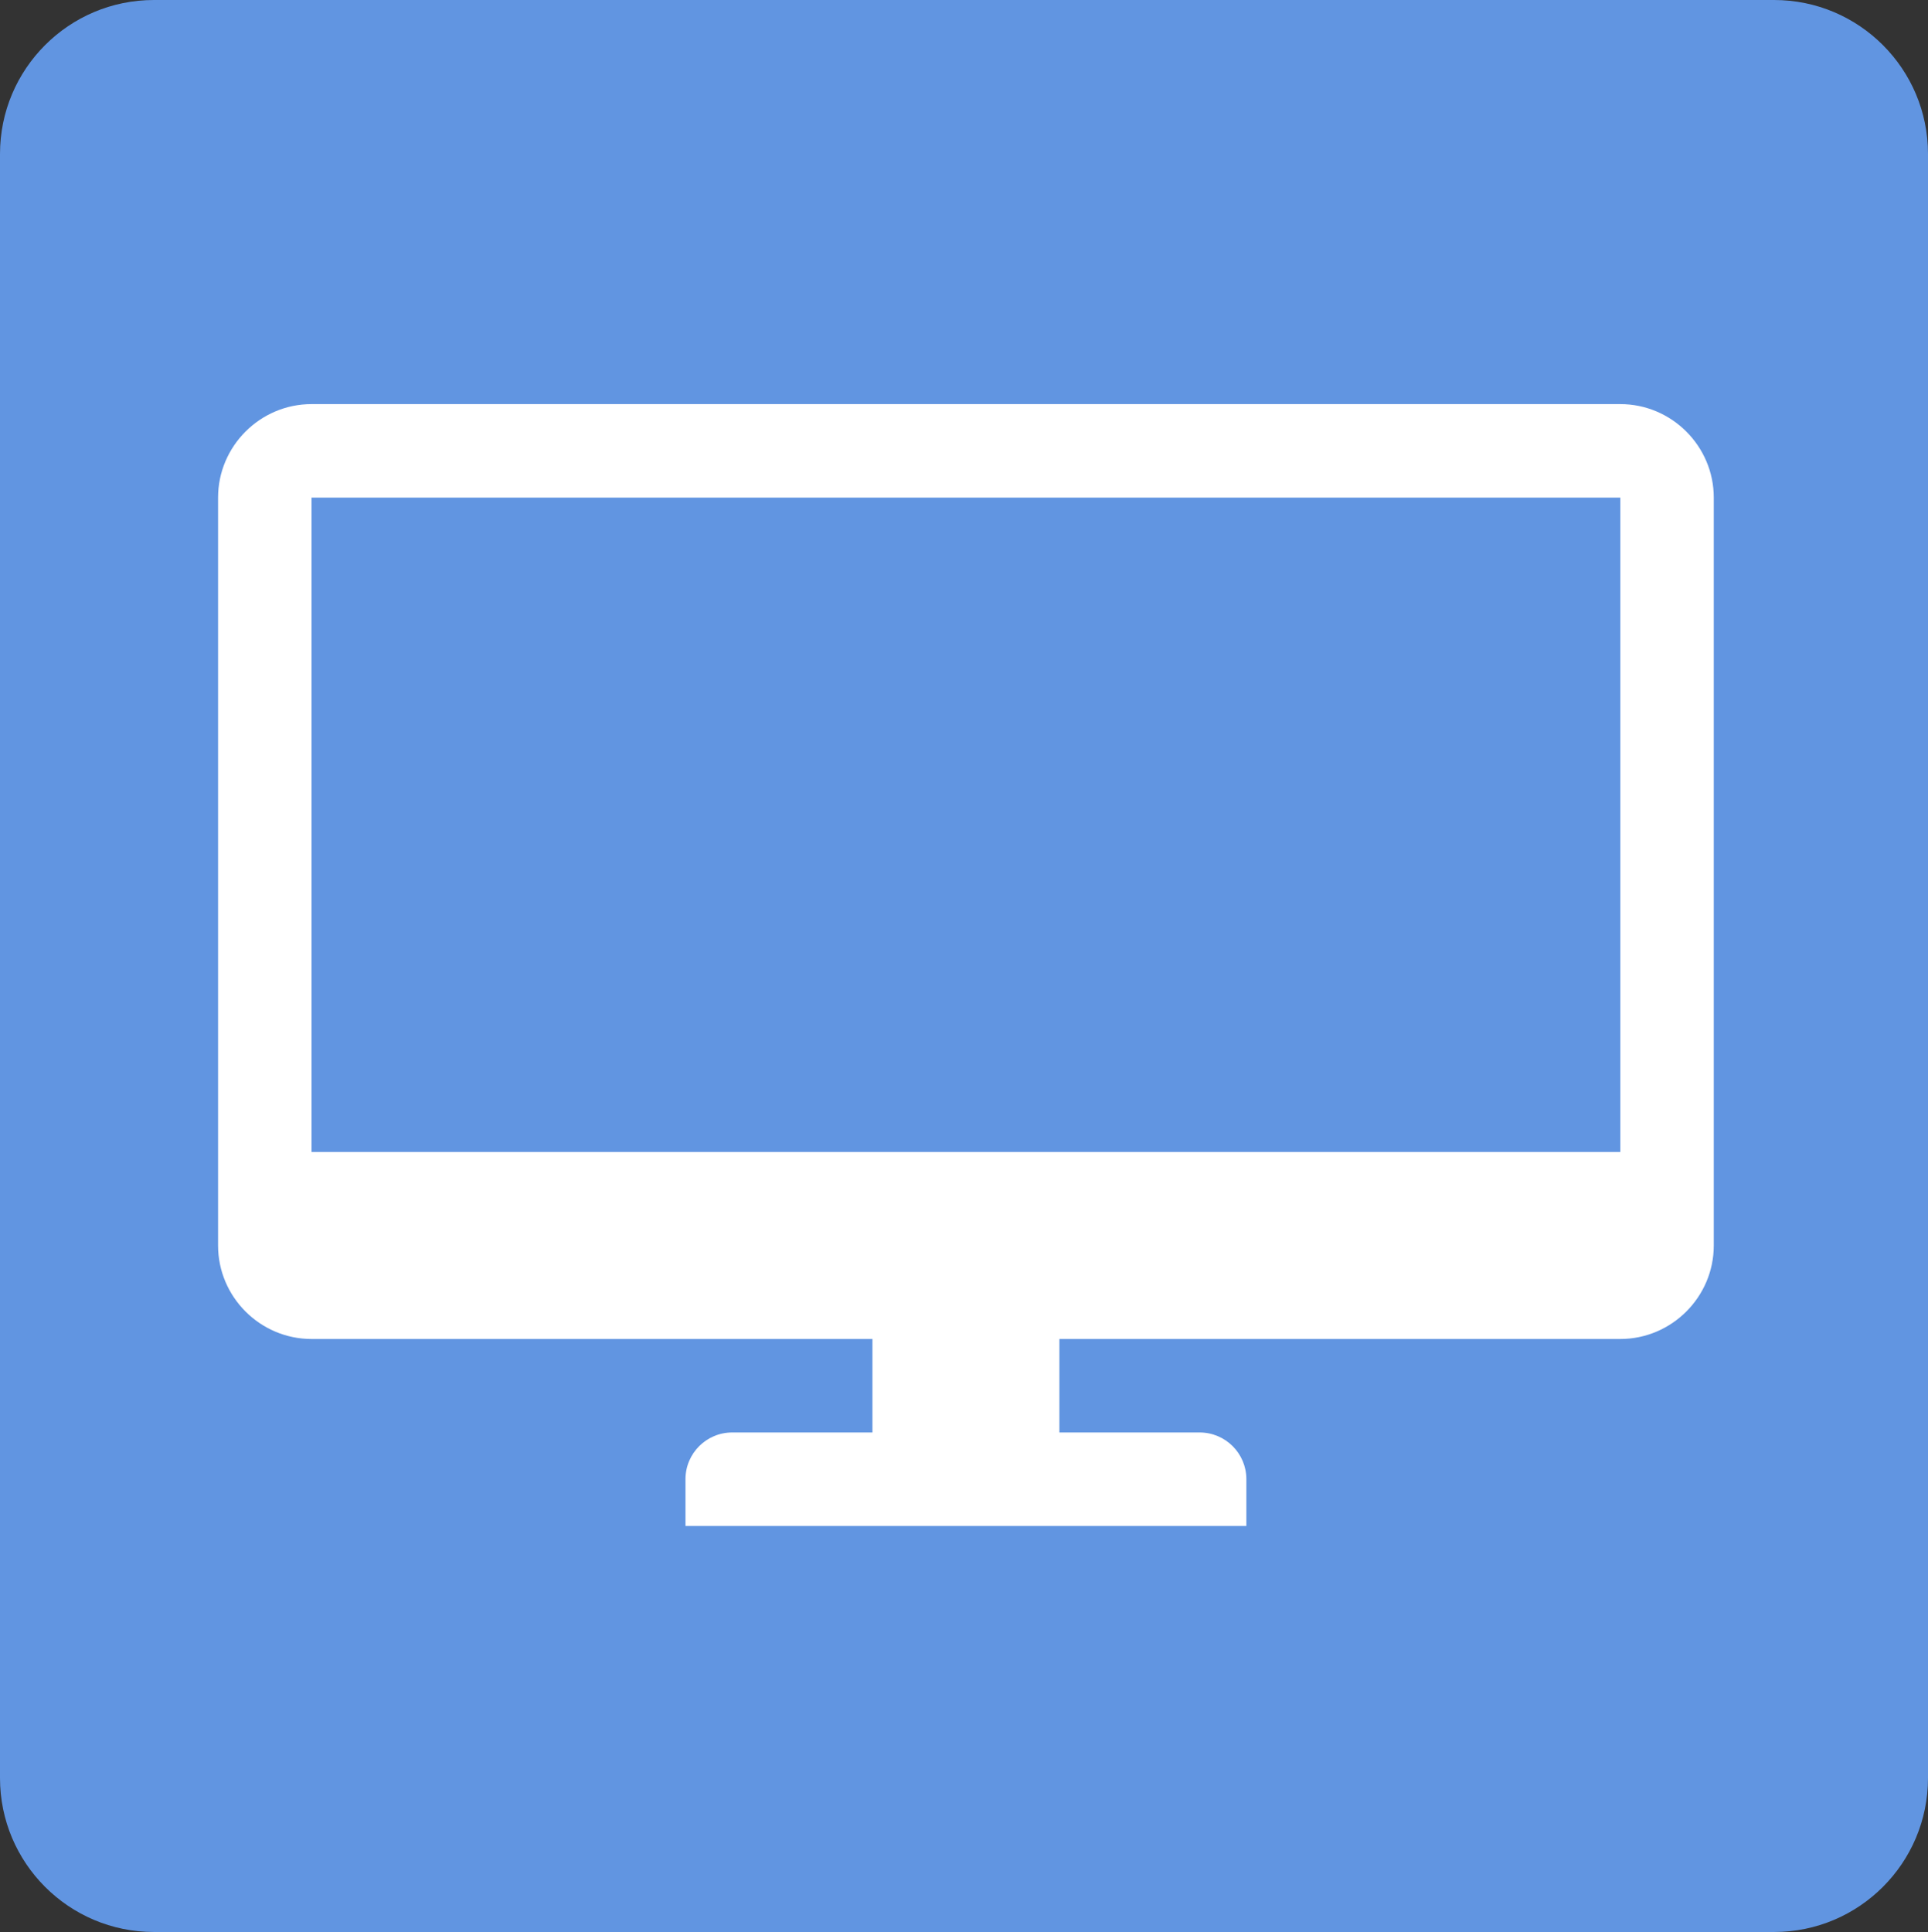 <?xml version="1.0" encoding="UTF-8"?>
<!-- Generated by Pixelmator Pro 2.3.8 -->
<svg width="501" height="502" viewBox="0 0 501 502" xmlns="http://www.w3.org/2000/svg" xmlns:xlink="http://www.w3.org/1999/xlink">
    <rect x="0" y="0" width="501" height="502" fill="#333333" stroke="none"/>
    <path id="Trac" fill="#6195e1" fill-rule="evenodd" stroke="none" d="M 40 0 C 17.909 0 0 17.909 0 40 L 0 462 C 0 484.091 17.909 502 40 502 L 461 502 C 483.091 502 501 484.091 501 462 L 501 40 C 501 17.909 483.091 0 461 0 Z"/>
    <g id="Associer"/>
    <g id="gpzoompolicyfitscreen">
        <path id="path1" fill="#ffffff" stroke="none" d="M 226.708 347.917 L 275.292 347.917 L 275.292 372.208 L 226.708 372.208 Z M 311.729 372.208 L 190.271 372.208 C 183.563 372.208 178.125 377.646 178.125 384.354 L 178.125 396.5 L 323.875 396.5 L 323.875 384.354 C 323.875 377.646 318.437 372.208 311.729 372.208 Z M 421.042 105 L 80.958 105 C 67.598 105 56.667 115.931 56.667 129.292 L 56.667 323.625 C 56.667 336.985 67.598 347.917 80.958 347.917 L 421.042 347.917 C 434.402 347.917 445.333 336.985 445.333 323.625 L 445.333 129.292 C 445.333 115.931 434.402 105 421.042 105 Z M 421.042 299.333 L 80.958 299.333 L 80.958 129.292 L 421.042 129.292 L 421.042 299.333 Z"/>
    </g>
</svg>
